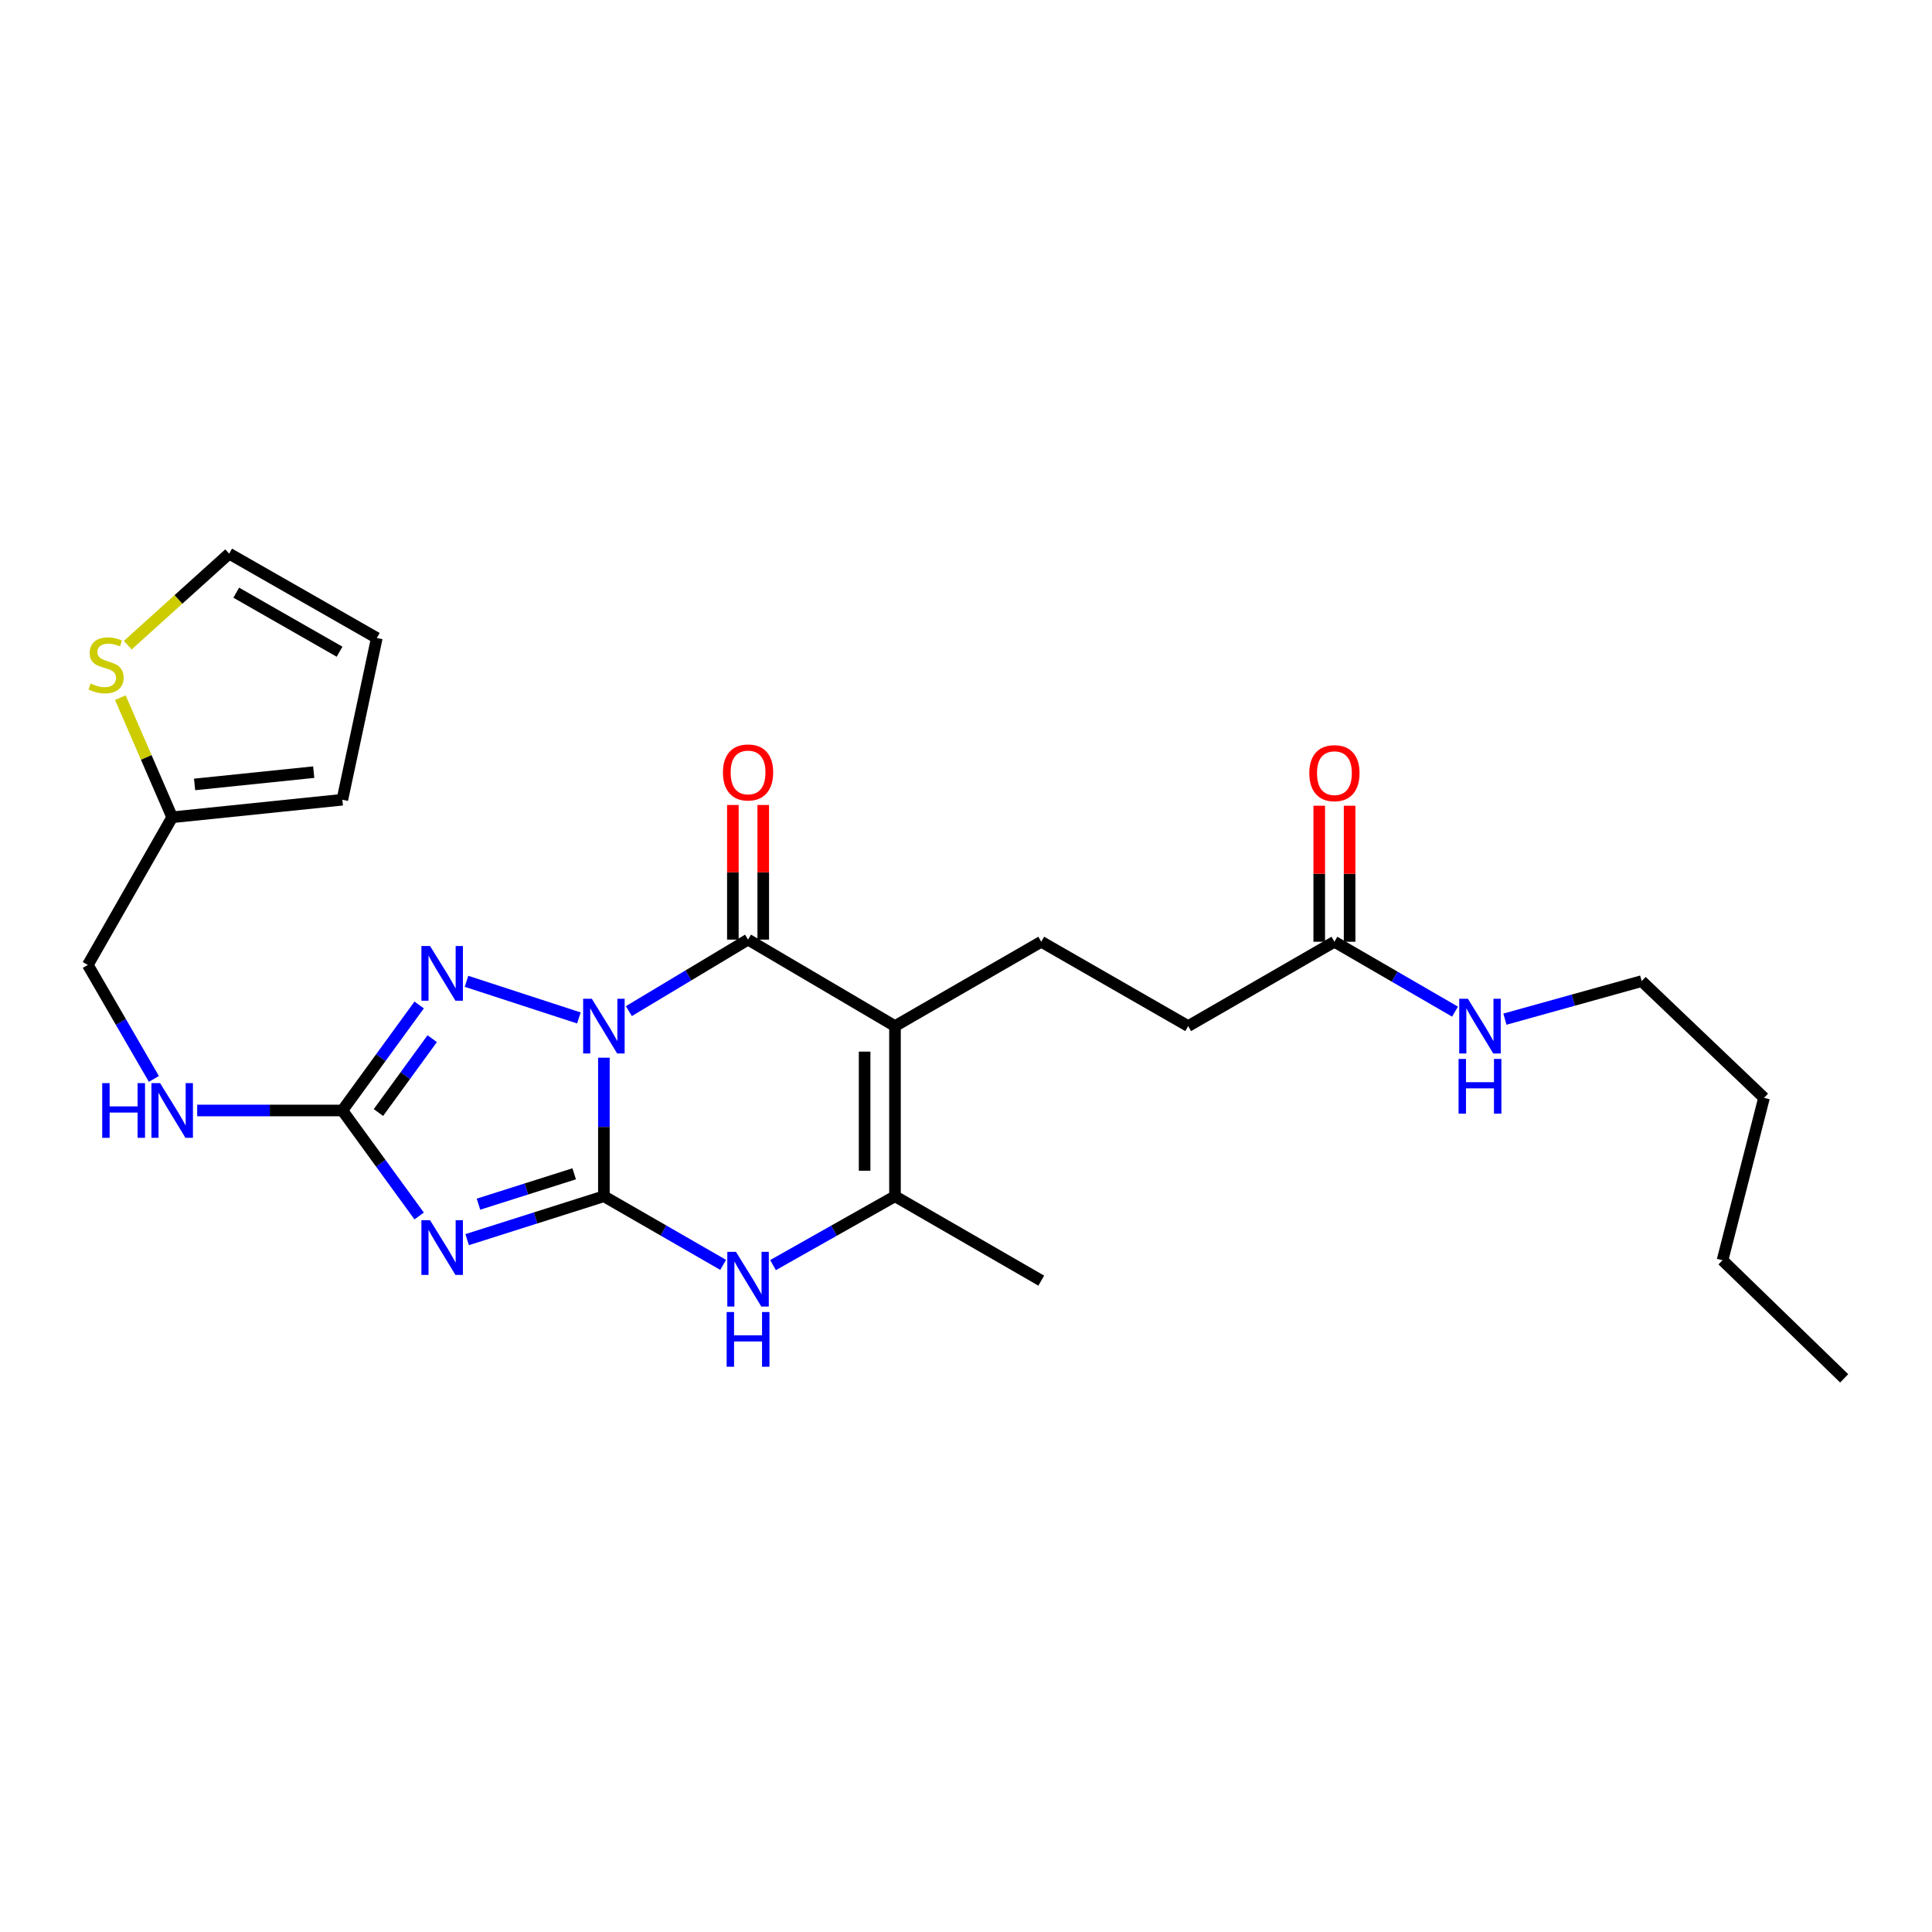 <?xml version='1.0' encoding='iso-8859-1'?>
<svg version='1.1' baseProfile='full'
              xmlns='http://www.w3.org/2000/svg'
                      xmlns:rdkit='http://www.rdkit.org/xml'
                      xmlns:xlink='http://www.w3.org/1999/xlink'
                  xml:space='preserve'
width='1000px' height='1000px' viewBox='0 0 1000 1000'>
<!-- END OF HEADER -->
<rect style='opacity:1.0;fill:#FFFFFF;stroke:none' width='1000' height='1000' x='0' y='0'> </rect>
<path class='bond-0' d='M 312.574,547.468 L 312.574,583.323' style='fill:none;fill-rule:evenodd;stroke:#0000FF;stroke-width:6px;stroke-linecap:butt;stroke-linejoin:miter;stroke-opacity:1' />
<path class='bond-0' d='M 312.574,583.323 L 312.574,619.177' style='fill:none;fill-rule:evenodd;stroke:#000000;stroke-width:6px;stroke-linecap:butt;stroke-linejoin:miter;stroke-opacity:1' />
<path class='bond-2' d='M 325.489,523.359 L 356.34,504.853' style='fill:none;fill-rule:evenodd;stroke:#0000FF;stroke-width:6px;stroke-linecap:butt;stroke-linejoin:miter;stroke-opacity:1' />
<path class='bond-2' d='M 356.34,504.853 L 387.191,486.347' style='fill:none;fill-rule:evenodd;stroke:#000000;stroke-width:6px;stroke-linecap:butt;stroke-linejoin:miter;stroke-opacity:1' />
<path class='bond-4' d='M 299.633,526.888 L 241.463,507.925' style='fill:none;fill-rule:evenodd;stroke:#0000FF;stroke-width:6px;stroke-linecap:butt;stroke-linejoin:miter;stroke-opacity:1' />
<path class='bond-1' d='M 312.574,619.177 L 277.186,630.406' style='fill:none;fill-rule:evenodd;stroke:#000000;stroke-width:6px;stroke-linecap:butt;stroke-linejoin:miter;stroke-opacity:1' />
<path class='bond-1' d='M 277.186,630.406 L 241.798,641.636' style='fill:none;fill-rule:evenodd;stroke:#0000FF;stroke-width:6px;stroke-linecap:butt;stroke-linejoin:miter;stroke-opacity:1' />
<path class='bond-1' d='M 297.201,607.559 L 272.43,615.419' style='fill:none;fill-rule:evenodd;stroke:#000000;stroke-width:6px;stroke-linecap:butt;stroke-linejoin:miter;stroke-opacity:1' />
<path class='bond-1' d='M 272.43,615.419 L 247.659,623.28' style='fill:none;fill-rule:evenodd;stroke:#0000FF;stroke-width:6px;stroke-linecap:butt;stroke-linejoin:miter;stroke-opacity:1' />
<path class='bond-6' d='M 312.574,619.177 L 343.436,636.935' style='fill:none;fill-rule:evenodd;stroke:#000000;stroke-width:6px;stroke-linecap:butt;stroke-linejoin:miter;stroke-opacity:1' />
<path class='bond-6' d='M 343.436,636.935 L 374.299,654.693' style='fill:none;fill-rule:evenodd;stroke:#0000FF;stroke-width:6px;stroke-linecap:butt;stroke-linejoin:miter;stroke-opacity:1' />
<path class='bond-26' d='M 216.956,629.387 L 197.079,602.085' style='fill:none;fill-rule:evenodd;stroke:#0000FF;stroke-width:6px;stroke-linecap:butt;stroke-linejoin:miter;stroke-opacity:1' />
<path class='bond-26' d='M 197.079,602.085 L 177.202,574.784' style='fill:none;fill-rule:evenodd;stroke:#000000;stroke-width:6px;stroke-linecap:butt;stroke-linejoin:miter;stroke-opacity:1' />
<path class='bond-3' d='M 387.191,486.347 L 463.242,531.107' style='fill:none;fill-rule:evenodd;stroke:#000000;stroke-width:6px;stroke-linecap:butt;stroke-linejoin:miter;stroke-opacity:1' />
<path class='bond-12' d='M 395.053,486.347 L 395.053,451.504' style='fill:none;fill-rule:evenodd;stroke:#000000;stroke-width:6px;stroke-linecap:butt;stroke-linejoin:miter;stroke-opacity:1' />
<path class='bond-12' d='M 395.053,451.504 L 395.053,416.661' style='fill:none;fill-rule:evenodd;stroke:#FF0000;stroke-width:6px;stroke-linecap:butt;stroke-linejoin:miter;stroke-opacity:1' />
<path class='bond-12' d='M 379.329,486.347 L 379.329,451.504' style='fill:none;fill-rule:evenodd;stroke:#000000;stroke-width:6px;stroke-linecap:butt;stroke-linejoin:miter;stroke-opacity:1' />
<path class='bond-12' d='M 379.329,451.504 L 379.329,416.661' style='fill:none;fill-rule:evenodd;stroke:#FF0000;stroke-width:6px;stroke-linecap:butt;stroke-linejoin:miter;stroke-opacity:1' />
<path class='bond-7' d='M 463.242,531.107 L 463.242,619.177' style='fill:none;fill-rule:evenodd;stroke:#000000;stroke-width:6px;stroke-linecap:butt;stroke-linejoin:miter;stroke-opacity:1' />
<path class='bond-7' d='M 447.518,544.317 L 447.518,605.966' style='fill:none;fill-rule:evenodd;stroke:#000000;stroke-width:6px;stroke-linecap:butt;stroke-linejoin:miter;stroke-opacity:1' />
<path class='bond-8' d='M 463.242,531.107 L 538.951,487.447' style='fill:none;fill-rule:evenodd;stroke:#000000;stroke-width:6px;stroke-linecap:butt;stroke-linejoin:miter;stroke-opacity:1' />
<path class='bond-5' d='M 216.957,520.172 L 197.079,547.478' style='fill:none;fill-rule:evenodd;stroke:#0000FF;stroke-width:6px;stroke-linecap:butt;stroke-linejoin:miter;stroke-opacity:1' />
<path class='bond-5' d='M 197.079,547.478 L 177.202,574.784' style='fill:none;fill-rule:evenodd;stroke:#000000;stroke-width:6px;stroke-linecap:butt;stroke-linejoin:miter;stroke-opacity:1' />
<path class='bond-5' d='M 223.706,537.618 L 209.791,556.732' style='fill:none;fill-rule:evenodd;stroke:#0000FF;stroke-width:6px;stroke-linecap:butt;stroke-linejoin:miter;stroke-opacity:1' />
<path class='bond-5' d='M 209.791,556.732 L 195.877,575.846' style='fill:none;fill-rule:evenodd;stroke:#000000;stroke-width:6px;stroke-linecap:butt;stroke-linejoin:miter;stroke-opacity:1' />
<path class='bond-11' d='M 177.202,574.784 L 139.633,574.784' style='fill:none;fill-rule:evenodd;stroke:#000000;stroke-width:6px;stroke-linecap:butt;stroke-linejoin:miter;stroke-opacity:1' />
<path class='bond-11' d='M 139.633,574.784 L 102.065,574.784' style='fill:none;fill-rule:evenodd;stroke:#0000FF;stroke-width:6px;stroke-linecap:butt;stroke-linejoin:miter;stroke-opacity:1' />
<path class='bond-27' d='M 400.115,654.815 L 431.678,636.996' style='fill:none;fill-rule:evenodd;stroke:#0000FF;stroke-width:6px;stroke-linecap:butt;stroke-linejoin:miter;stroke-opacity:1' />
<path class='bond-27' d='M 431.678,636.996 L 463.242,619.177' style='fill:none;fill-rule:evenodd;stroke:#000000;stroke-width:6px;stroke-linecap:butt;stroke-linejoin:miter;stroke-opacity:1' />
<path class='bond-21' d='M 463.242,619.177 L 538.951,662.854' style='fill:none;fill-rule:evenodd;stroke:#000000;stroke-width:6px;stroke-linecap:butt;stroke-linejoin:miter;stroke-opacity:1' />
<path class='bond-18' d='M 538.951,487.447 L 615.001,531.107' style='fill:none;fill-rule:evenodd;stroke:#000000;stroke-width:6px;stroke-linecap:butt;stroke-linejoin:miter;stroke-opacity:1' />
<path class='bond-9' d='M 62.287,361.096 L 75.705,392.06' style='fill:none;fill-rule:evenodd;stroke:#CCCC00;stroke-width:6px;stroke-linecap:butt;stroke-linejoin:miter;stroke-opacity:1' />
<path class='bond-9' d='M 75.705,392.06 L 89.123,423.024' style='fill:none;fill-rule:evenodd;stroke:#000000;stroke-width:6px;stroke-linecap:butt;stroke-linejoin:miter;stroke-opacity:1' />
<path class='bond-14' d='M 66.132,333.934 L 92.373,310.251' style='fill:none;fill-rule:evenodd;stroke:#CCCC00;stroke-width:6px;stroke-linecap:butt;stroke-linejoin:miter;stroke-opacity:1' />
<path class='bond-14' d='M 92.373,310.251 L 118.613,286.568' style='fill:none;fill-rule:evenodd;stroke:#000000;stroke-width:6px;stroke-linecap:butt;stroke-linejoin:miter;stroke-opacity:1' />
<path class='bond-10' d='M 89.123,423.024 L 45.455,499.45' style='fill:none;fill-rule:evenodd;stroke:#000000;stroke-width:6px;stroke-linecap:butt;stroke-linejoin:miter;stroke-opacity:1' />
<path class='bond-15' d='M 89.123,423.024 L 177.202,413.939' style='fill:none;fill-rule:evenodd;stroke:#000000;stroke-width:6px;stroke-linecap:butt;stroke-linejoin:miter;stroke-opacity:1' />
<path class='bond-15' d='M 100.721,406.02 L 162.376,399.661' style='fill:none;fill-rule:evenodd;stroke:#000000;stroke-width:6px;stroke-linecap:butt;stroke-linejoin:miter;stroke-opacity:1' />
<path class='bond-19' d='M 79.653,558.447 L 62.554,528.948' style='fill:none;fill-rule:evenodd;stroke:#0000FF;stroke-width:6px;stroke-linecap:butt;stroke-linejoin:miter;stroke-opacity:1' />
<path class='bond-19' d='M 62.554,528.948 L 45.455,499.45' style='fill:none;fill-rule:evenodd;stroke:#000000;stroke-width:6px;stroke-linecap:butt;stroke-linejoin:miter;stroke-opacity:1' />
<path class='bond-13' d='M 690.693,487.447 L 615.001,531.107' style='fill:none;fill-rule:evenodd;stroke:#000000;stroke-width:6px;stroke-linecap:butt;stroke-linejoin:miter;stroke-opacity:1' />
<path class='bond-17' d='M 698.555,487.447 L 698.555,452.247' style='fill:none;fill-rule:evenodd;stroke:#000000;stroke-width:6px;stroke-linecap:butt;stroke-linejoin:miter;stroke-opacity:1' />
<path class='bond-17' d='M 698.555,452.247 L 698.555,417.046' style='fill:none;fill-rule:evenodd;stroke:#FF0000;stroke-width:6px;stroke-linecap:butt;stroke-linejoin:miter;stroke-opacity:1' />
<path class='bond-17' d='M 682.831,487.447 L 682.831,452.247' style='fill:none;fill-rule:evenodd;stroke:#000000;stroke-width:6px;stroke-linecap:butt;stroke-linejoin:miter;stroke-opacity:1' />
<path class='bond-17' d='M 682.831,452.247 L 682.831,417.046' style='fill:none;fill-rule:evenodd;stroke:#FF0000;stroke-width:6px;stroke-linecap:butt;stroke-linejoin:miter;stroke-opacity:1' />
<path class='bond-20' d='M 690.693,487.447 L 721.906,505.534' style='fill:none;fill-rule:evenodd;stroke:#000000;stroke-width:6px;stroke-linecap:butt;stroke-linejoin:miter;stroke-opacity:1' />
<path class='bond-20' d='M 721.906,505.534 L 753.119,523.622' style='fill:none;fill-rule:evenodd;stroke:#0000FF;stroke-width:6px;stroke-linecap:butt;stroke-linejoin:miter;stroke-opacity:1' />
<path class='bond-28' d='M 118.613,286.568 L 195.03,330.228' style='fill:none;fill-rule:evenodd;stroke:#000000;stroke-width:6px;stroke-linecap:butt;stroke-linejoin:miter;stroke-opacity:1' />
<path class='bond-28' d='M 122.276,306.77 L 175.768,337.332' style='fill:none;fill-rule:evenodd;stroke:#000000;stroke-width:6px;stroke-linecap:butt;stroke-linejoin:miter;stroke-opacity:1' />
<path class='bond-16' d='M 177.202,413.939 L 195.03,330.228' style='fill:none;fill-rule:evenodd;stroke:#000000;stroke-width:6px;stroke-linecap:butt;stroke-linejoin:miter;stroke-opacity:1' />
<path class='bond-22' d='M 778.948,527.515 L 814.339,517.671' style='fill:none;fill-rule:evenodd;stroke:#0000FF;stroke-width:6px;stroke-linecap:butt;stroke-linejoin:miter;stroke-opacity:1' />
<path class='bond-22' d='M 814.339,517.671 L 849.73,507.827' style='fill:none;fill-rule:evenodd;stroke:#000000;stroke-width:6px;stroke-linecap:butt;stroke-linejoin:miter;stroke-opacity:1' />
<path class='bond-23' d='M 849.73,507.827 L 913.052,568.241' style='fill:none;fill-rule:evenodd;stroke:#000000;stroke-width:6px;stroke-linecap:butt;stroke-linejoin:miter;stroke-opacity:1' />
<path class='bond-24' d='M 913.052,568.241 L 891.572,652.301' style='fill:none;fill-rule:evenodd;stroke:#000000;stroke-width:6px;stroke-linecap:butt;stroke-linejoin:miter;stroke-opacity:1' />
<path class='bond-25' d='M 891.572,652.301 L 954.545,713.432' style='fill:none;fill-rule:evenodd;stroke:#000000;stroke-width:6px;stroke-linecap:butt;stroke-linejoin:miter;stroke-opacity:1' />
<path  class='atom-0' d='M 306.314 516.947
L 315.594 531.947
Q 316.514 533.427, 317.994 536.107
Q 319.474 538.787, 319.554 538.947
L 319.554 516.947
L 323.314 516.947
L 323.314 545.267
L 319.434 545.267
L 309.474 528.867
Q 308.314 526.947, 307.074 524.747
Q 305.874 522.547, 305.514 521.867
L 305.514 545.267
L 301.834 545.267
L 301.834 516.947
L 306.314 516.947
' fill='#0000FF'/>
<path  class='atom-2' d='M 222.603 631.581
L 231.883 646.581
Q 232.803 648.061, 234.283 650.741
Q 235.763 653.421, 235.843 653.581
L 235.843 631.581
L 239.603 631.581
L 239.603 659.901
L 235.723 659.901
L 225.763 643.501
Q 224.603 641.581, 223.363 639.381
Q 222.163 637.181, 221.803 636.501
L 221.803 659.901
L 218.123 659.901
L 218.123 631.581
L 222.603 631.581
' fill='#0000FF'/>
<path  class='atom-5' d='M 222.603 489.657
L 231.883 504.657
Q 232.803 506.137, 234.283 508.817
Q 235.763 511.497, 235.843 511.657
L 235.843 489.657
L 239.603 489.657
L 239.603 517.977
L 235.723 517.977
L 225.763 501.577
Q 224.603 499.657, 223.363 497.457
Q 222.163 495.257, 221.803 494.577
L 221.803 517.977
L 218.123 517.977
L 218.123 489.657
L 222.603 489.657
' fill='#0000FF'/>
<path  class='atom-7' d='M 380.931 647.951
L 390.211 662.951
Q 391.131 664.431, 392.611 667.111
Q 394.091 669.791, 394.171 669.951
L 394.171 647.951
L 397.931 647.951
L 397.931 676.271
L 394.051 676.271
L 384.091 659.871
Q 382.931 657.951, 381.691 655.751
Q 380.491 653.551, 380.131 652.871
L 380.131 676.271
L 376.451 676.271
L 376.451 647.951
L 380.931 647.951
' fill='#0000FF'/>
<path  class='atom-7' d='M 376.111 679.103
L 379.951 679.103
L 379.951 691.143
L 394.431 691.143
L 394.431 679.103
L 398.271 679.103
L 398.271 707.423
L 394.431 707.423
L 394.431 694.343
L 379.951 694.343
L 379.951 707.423
L 376.111 707.423
L 376.111 679.103
' fill='#0000FF'/>
<path  class='atom-10' d='M 46.906 353.785
Q 47.226 353.905, 48.546 354.465
Q 49.866 355.025, 51.306 355.385
Q 52.786 355.705, 54.226 355.705
Q 56.906 355.705, 58.466 354.425
Q 60.026 353.105, 60.026 350.825
Q 60.026 349.265, 59.226 348.305
Q 58.466 347.345, 57.266 346.825
Q 56.066 346.305, 54.066 345.705
Q 51.546 344.945, 50.026 344.225
Q 48.546 343.505, 47.466 341.985
Q 46.426 340.465, 46.426 337.905
Q 46.426 334.345, 48.826 332.145
Q 51.266 329.945, 56.066 329.945
Q 59.346 329.945, 63.066 331.505
L 62.146 334.585
Q 58.746 333.185, 56.186 333.185
Q 53.426 333.185, 51.906 334.345
Q 50.386 335.465, 50.426 337.425
Q 50.426 338.945, 51.186 339.865
Q 51.986 340.785, 53.106 341.305
Q 54.266 341.825, 56.186 342.425
Q 58.746 343.225, 60.266 344.025
Q 61.786 344.825, 62.866 346.465
Q 63.986 348.065, 63.986 350.825
Q 63.986 354.745, 61.346 356.865
Q 58.746 358.945, 54.386 358.945
Q 51.866 358.945, 49.946 358.385
Q 48.066 357.865, 45.826 356.945
L 46.906 353.785
' fill='#CCCC00'/>
<path  class='atom-12' d='M 52.903 560.624
L 56.743 560.624
L 56.743 572.664
L 71.223 572.664
L 71.223 560.624
L 75.063 560.624
L 75.063 588.944
L 71.223 588.944
L 71.223 575.864
L 56.743 575.864
L 56.743 588.944
L 52.903 588.944
L 52.903 560.624
' fill='#0000FF'/>
<path  class='atom-12' d='M 82.863 560.624
L 92.143 575.624
Q 93.063 577.104, 94.543 579.784
Q 96.023 582.464, 96.103 582.624
L 96.103 560.624
L 99.863 560.624
L 99.863 588.944
L 95.983 588.944
L 86.023 572.544
Q 84.863 570.624, 83.623 568.424
Q 82.423 566.224, 82.063 565.544
L 82.063 588.944
L 78.383 588.944
L 78.383 560.624
L 82.863 560.624
' fill='#0000FF'/>
<path  class='atom-13' d='M 374.191 399.815
Q 374.191 393.015, 377.551 389.215
Q 380.911 385.415, 387.191 385.415
Q 393.471 385.415, 396.831 389.215
Q 400.191 393.015, 400.191 399.815
Q 400.191 406.695, 396.791 410.615
Q 393.391 414.495, 387.191 414.495
Q 380.951 414.495, 377.551 410.615
Q 374.191 406.735, 374.191 399.815
M 387.191 411.295
Q 391.511 411.295, 393.831 408.415
Q 396.191 405.495, 396.191 399.815
Q 396.191 394.255, 393.831 391.455
Q 391.511 388.615, 387.191 388.615
Q 382.871 388.615, 380.511 391.415
Q 378.191 394.215, 378.191 399.815
Q 378.191 405.535, 380.511 408.415
Q 382.871 411.295, 387.191 411.295
' fill='#FF0000'/>
<path  class='atom-18' d='M 677.693 400.182
Q 677.693 393.382, 681.053 389.582
Q 684.413 385.782, 690.693 385.782
Q 696.973 385.782, 700.333 389.582
Q 703.693 393.382, 703.693 400.182
Q 703.693 407.062, 700.293 410.982
Q 696.893 414.862, 690.693 414.862
Q 684.453 414.862, 681.053 410.982
Q 677.693 407.102, 677.693 400.182
M 690.693 411.662
Q 695.013 411.662, 697.333 408.782
Q 699.693 405.862, 699.693 400.182
Q 699.693 394.622, 697.333 391.822
Q 695.013 388.982, 690.693 388.982
Q 686.373 388.982, 684.013 391.782
Q 681.693 394.582, 681.693 400.182
Q 681.693 405.902, 684.013 408.782
Q 686.373 411.662, 690.693 411.662
' fill='#FF0000'/>
<path  class='atom-21' d='M 759.776 516.947
L 769.056 531.947
Q 769.976 533.427, 771.456 536.107
Q 772.936 538.787, 773.016 538.947
L 773.016 516.947
L 776.776 516.947
L 776.776 545.267
L 772.896 545.267
L 762.936 528.867
Q 761.776 526.947, 760.536 524.747
Q 759.336 522.547, 758.976 521.867
L 758.976 545.267
L 755.296 545.267
L 755.296 516.947
L 759.776 516.947
' fill='#0000FF'/>
<path  class='atom-21' d='M 754.956 548.099
L 758.796 548.099
L 758.796 560.139
L 773.276 560.139
L 773.276 548.099
L 777.116 548.099
L 777.116 576.419
L 773.276 576.419
L 773.276 563.339
L 758.796 563.339
L 758.796 576.419
L 754.956 576.419
L 754.956 548.099
' fill='#0000FF'/>
</svg>
